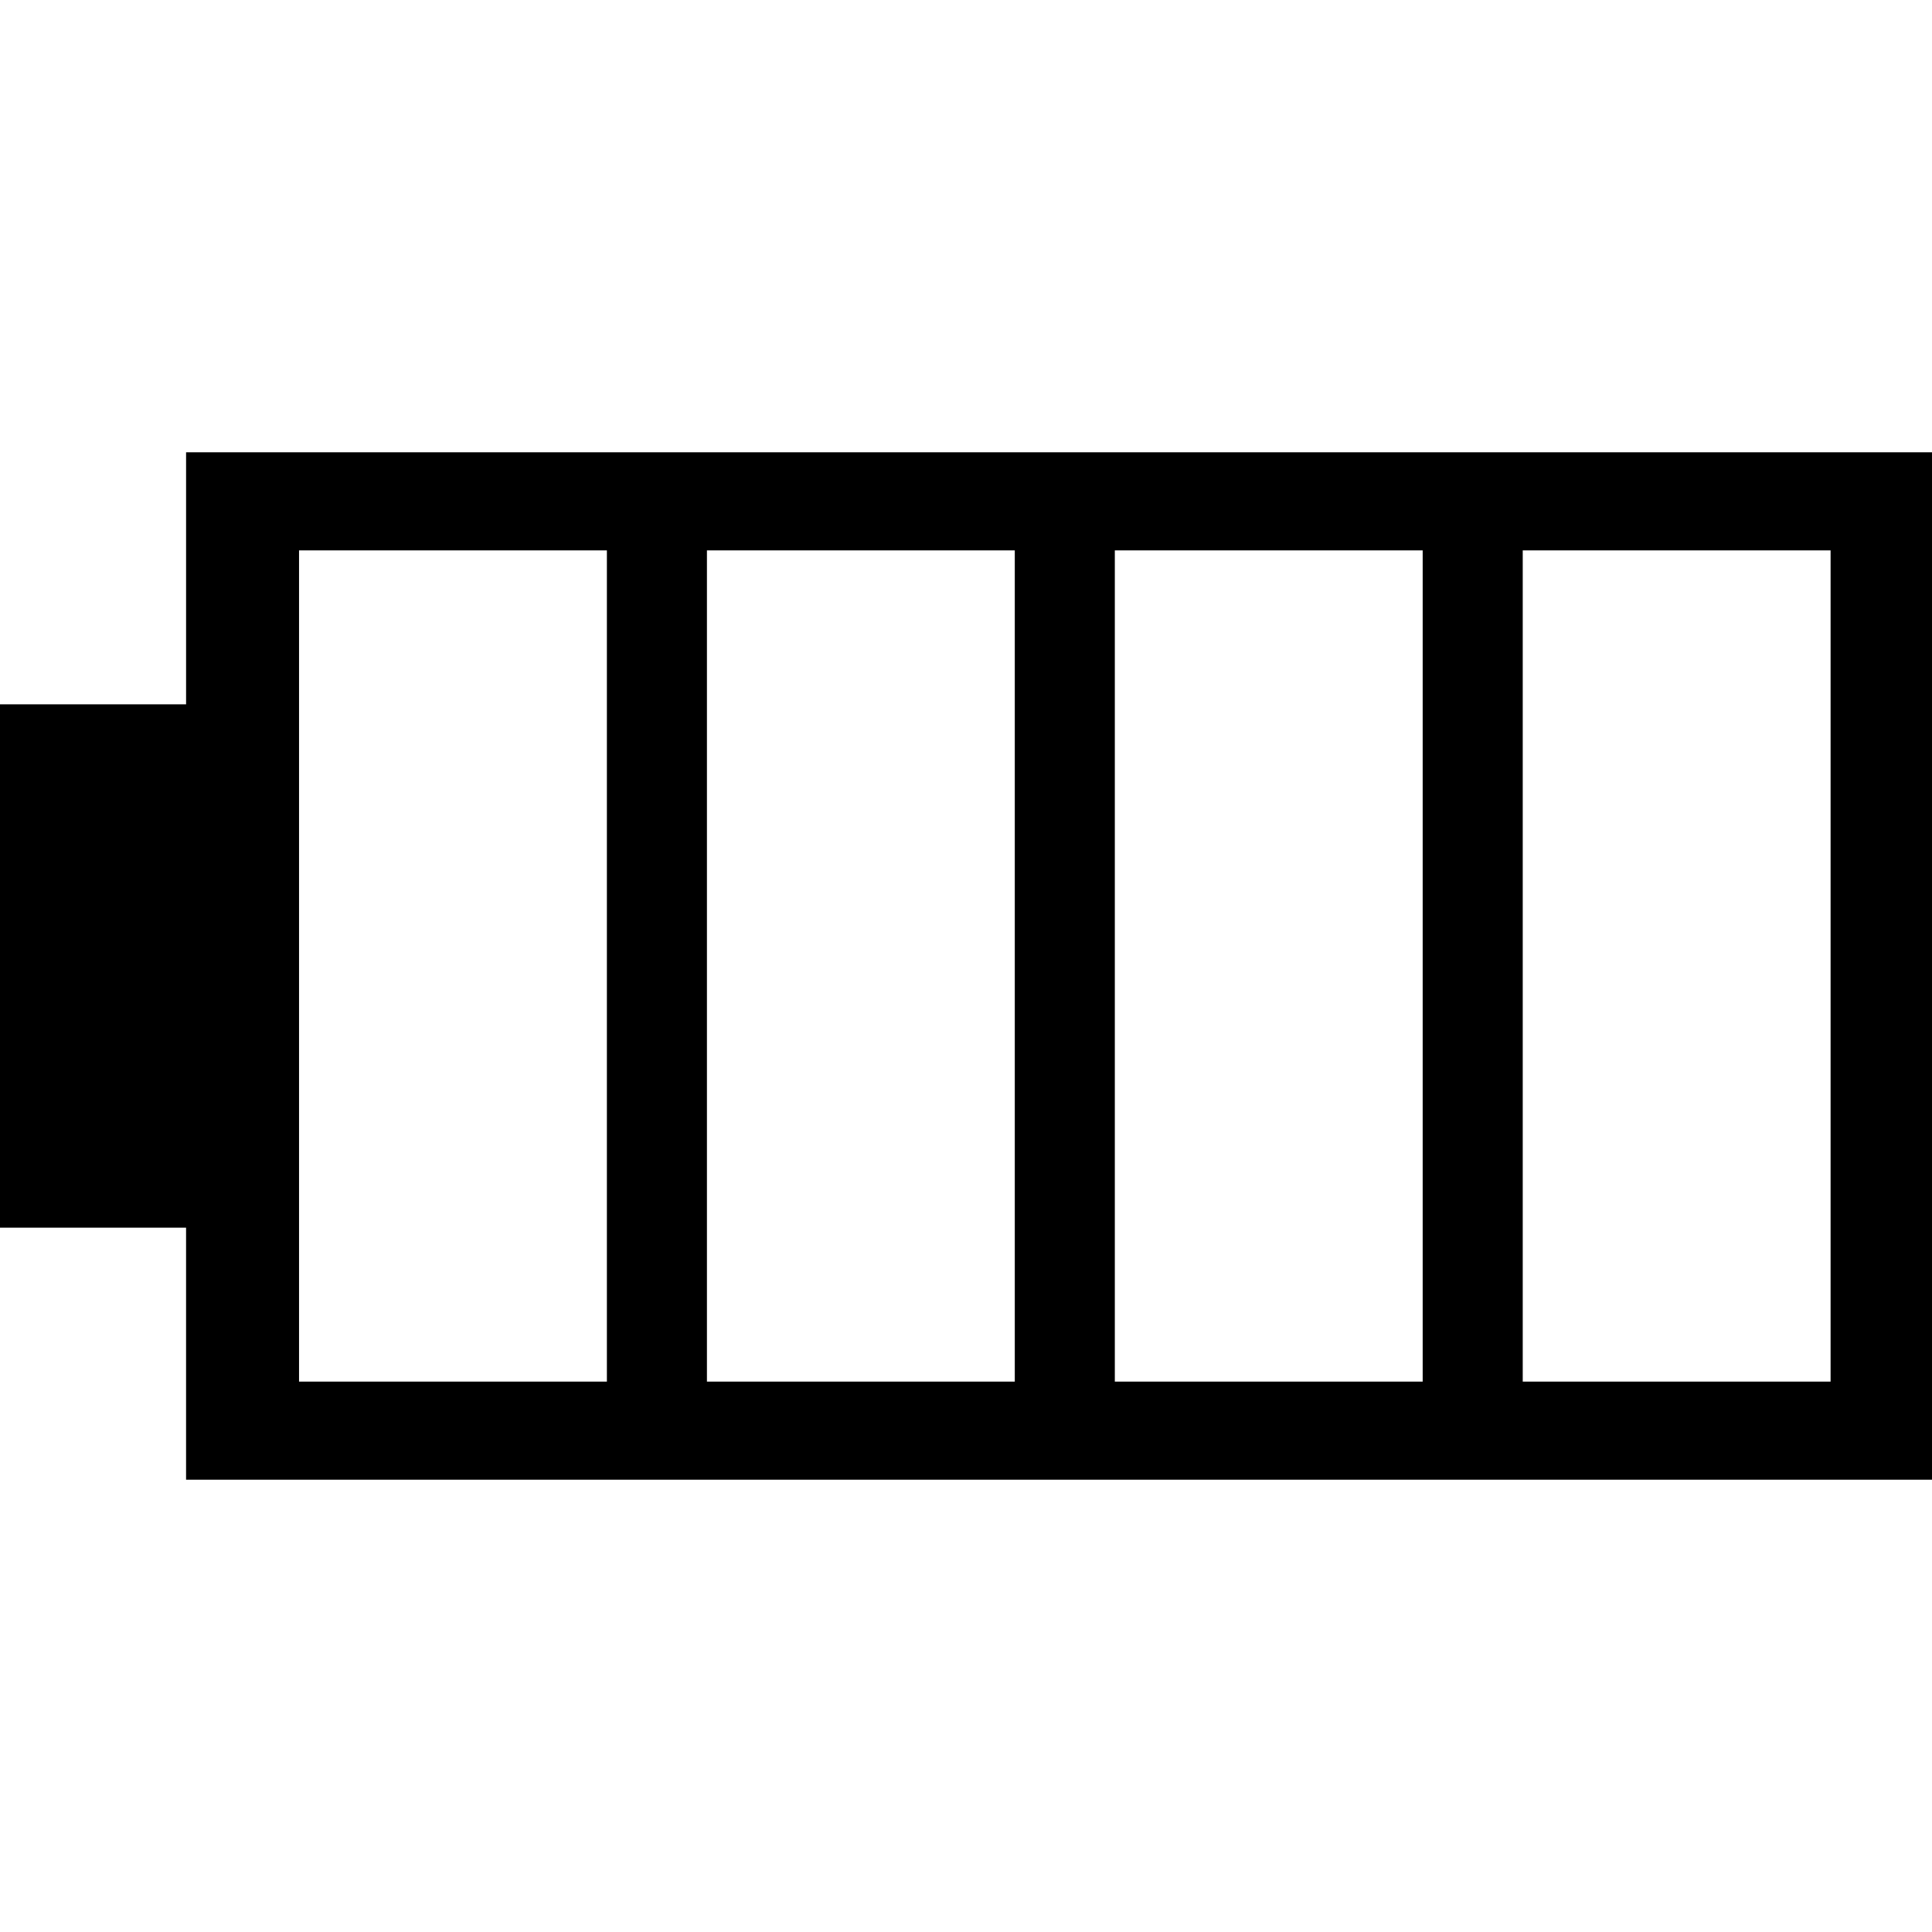 <?xml version="1.0" encoding="iso-8859-1"?>
<!-- Uploaded to: SVG Repo, www.svgrepo.com, Generator: SVG Repo Mixer Tools -->
<!DOCTYPE svg PUBLIC "-//W3C//DTD SVG 1.1//EN" "http://www.w3.org/Graphics/SVG/1.1/DTD/svg11.dtd">
<svg fill="#000000" version="1.1" id="Capa_1" xmlns="http://www.w3.org/2000/svg" xmlns:xlink="http://www.w3.org/1999/xlink" 
	 width="800px" height="800px" viewBox="0 0 512.109 512.109"
	 xml:space="preserve">
<g>
	<g>
		<path d="M512.109,392.225v-3.06v-266.22v-3.06h-3.061H52.384h-3.06v3.06v63.749H3.06H0v3.06v132.599v3.061h3.06h46.261v63.749
			v3.06h3.06h456.665h3.063V392.225z M485.228,145.895v220.32h-81.602v-220.32H485.228L485.228,145.895z M377.105,145.895v220.32
			h-81.602v-220.32H377.105L377.105,145.895z M268.986,145.895v220.32h-81.601v-220.32H268.986L268.986,145.895z M160.867,145.895
			v220.32H79.266v-220.32H160.867L160.867,145.895z"/>
	</g>
</g>
</svg>